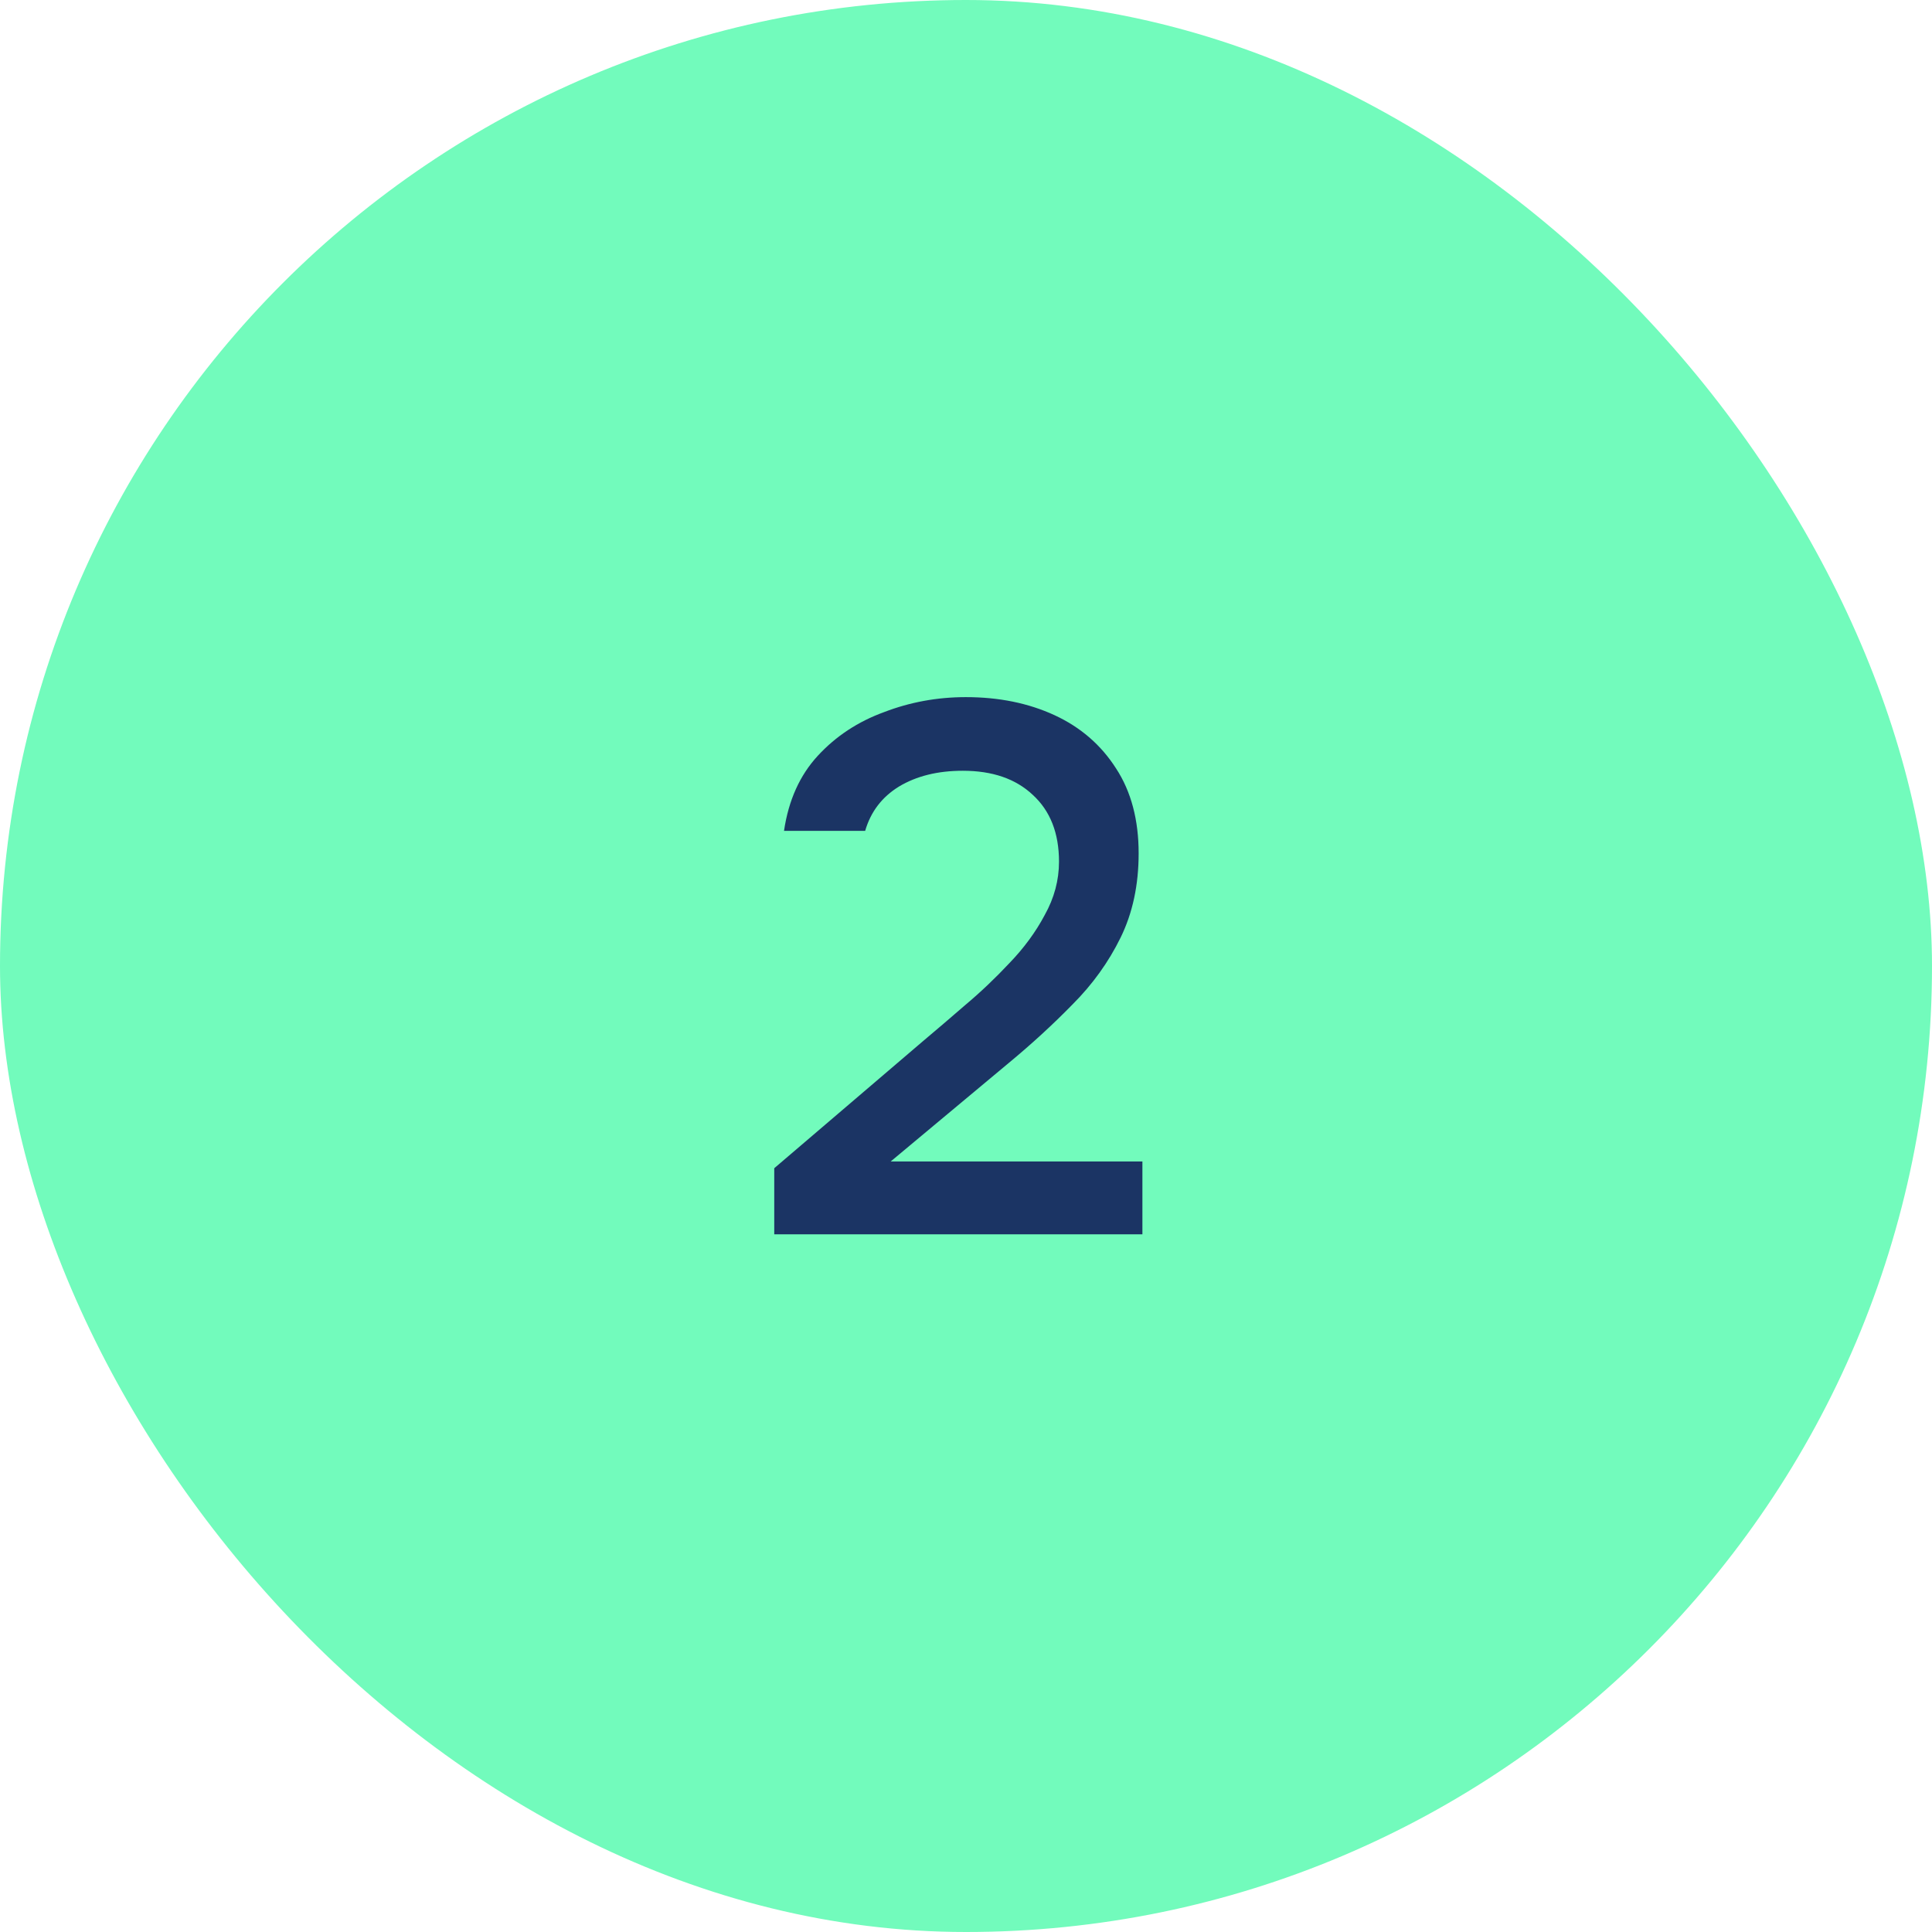 <?xml version="1.0" encoding="UTF-8"?> <svg xmlns="http://www.w3.org/2000/svg" width="36" height="36" viewBox="0 0 36 36" fill="none"><rect width="36" height="36" rx="18" fill="#72FBBC"></rect><path d="M14.427 23V21.768L17.213 19.388C17.446 19.192 17.703 18.973 17.983 18.73C18.272 18.487 18.547 18.226 18.809 17.946C19.079 17.666 19.299 17.367 19.467 17.05C19.644 16.733 19.733 16.401 19.733 16.056C19.733 15.524 19.57 15.109 19.243 14.81C18.925 14.511 18.491 14.362 17.941 14.362C17.474 14.362 17.078 14.46 16.751 14.656C16.433 14.852 16.224 15.127 16.121 15.482H14.609C14.693 14.913 14.903 14.446 15.239 14.082C15.575 13.718 15.986 13.447 16.471 13.27C16.956 13.083 17.465 12.99 17.997 12.99C18.613 12.99 19.163 13.102 19.649 13.326C20.134 13.55 20.517 13.881 20.797 14.32C21.077 14.749 21.217 15.277 21.217 15.902C21.217 16.49 21.105 17.013 20.881 17.47C20.657 17.927 20.358 18.343 19.985 18.716C19.621 19.089 19.224 19.453 18.795 19.808L16.597 21.642H21.287V23H14.427Z" fill="#1B3464"></path></svg> 
